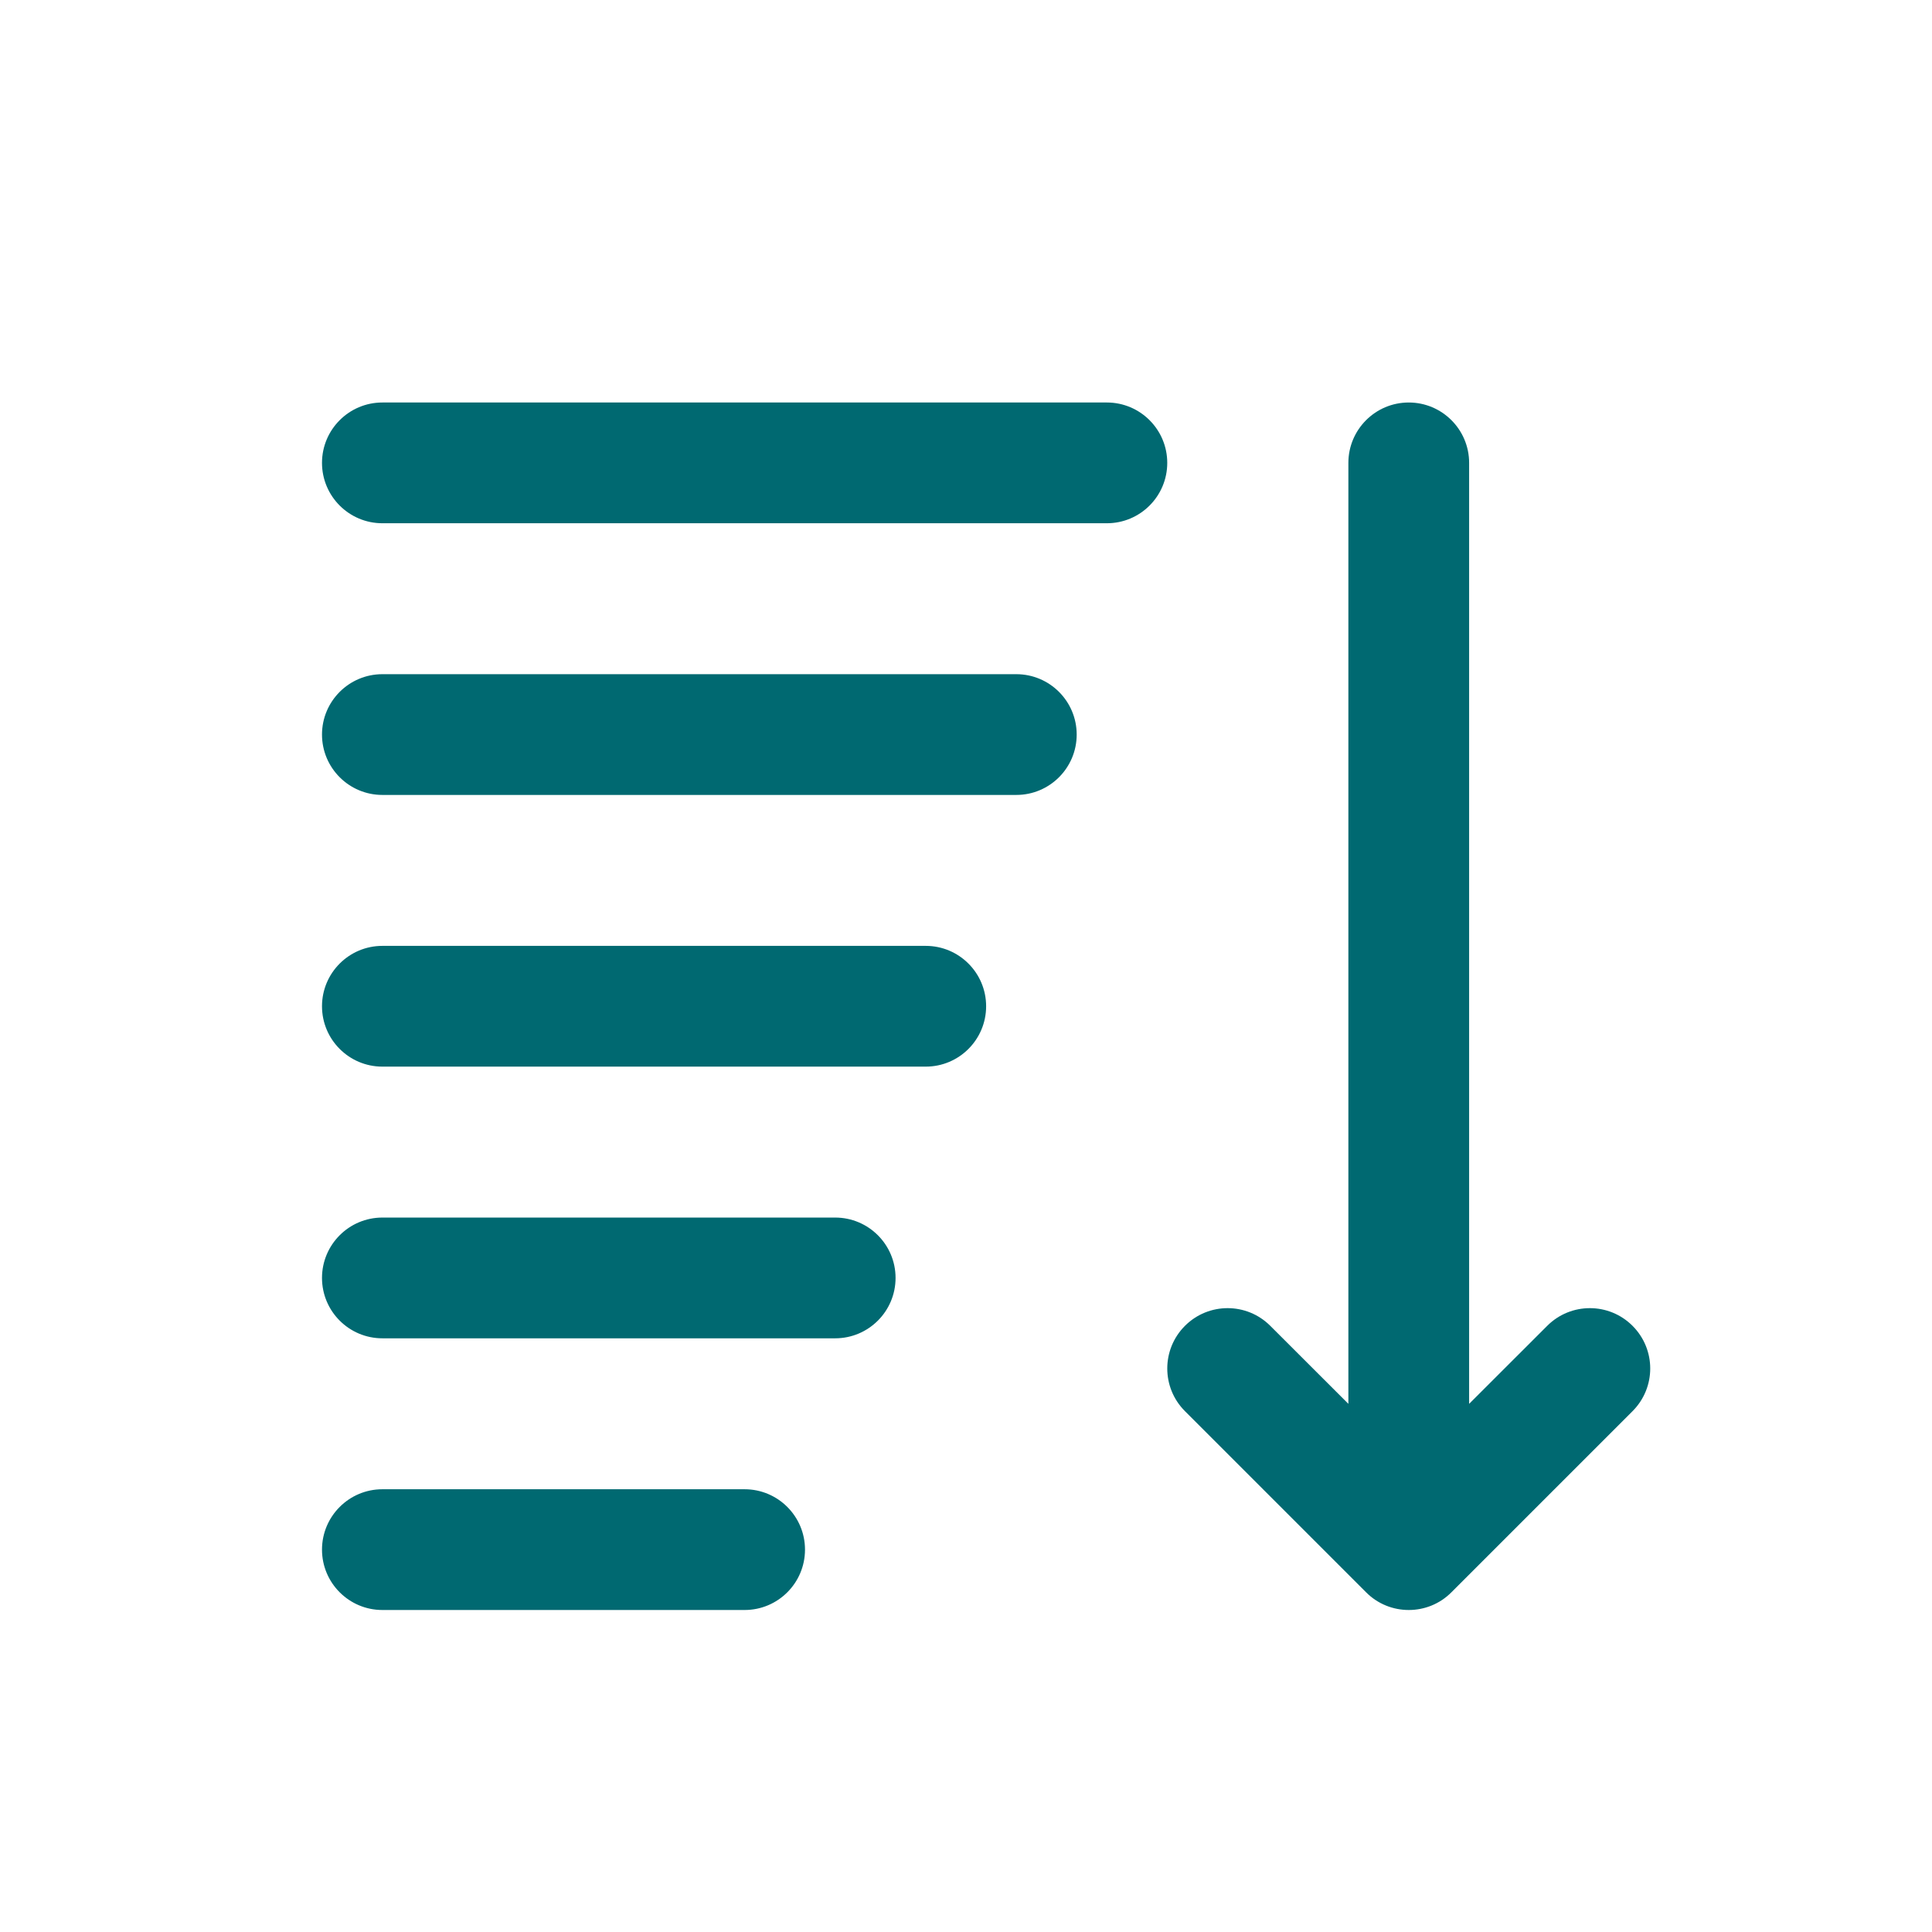 <svg width="24" height="24" viewBox="0 0 24 24" fill="none" xmlns="http://www.w3.org/2000/svg">
<path d="M4.75 5C4.336 5 4 5.336 4 5.75C4 6.164 4.336 6.5 4.75 6.5H13.75C14.164 6.5 14.5 6.164 14.5 5.75C14.5 5.336 14.164 5 13.75 5H4.75ZM17.5 5C17.086 5 16.75 5.336 16.75 5.75V17.439L15.78 16.47C15.487 16.177 15.013 16.177 14.72 16.47C14.427 16.763 14.427 17.237 14.72 17.53L16.97 19.78C17.116 19.927 17.308 20 17.5 20C17.692 20 17.884 19.927 18.03 19.78L20.28 17.53C20.573 17.237 20.573 16.763 20.28 16.47C19.987 16.177 19.513 16.177 19.22 16.47L18.25 17.439V5.75C18.25 5.336 17.914 5 17.5 5ZM4.75 8.375C4.336 8.375 4 8.711 4 9.125C4 9.539 4.336 9.875 4.75 9.875H12.625C13.039 9.875 13.375 9.539 13.375 9.125C13.375 8.711 13.039 8.375 12.625 8.375H4.75ZM4.75 11.75C4.336 11.75 4 12.086 4 12.5C4 12.914 4.336 13.25 4.75 13.25H11.5C11.914 13.25 12.25 12.914 12.25 12.5C12.25 12.086 11.914 11.75 11.5 11.75H4.75ZM4.75 15.125C4.336 15.125 4 15.461 4 15.875C4 16.289 4.336 16.625 4.75 16.625H10.375C10.789 16.625 11.125 16.289 11.125 15.875C11.125 15.461 10.789 15.125 10.375 15.125H4.75ZM4.75 18.5C4.336 18.5 4 18.836 4 19.25C4 19.664 4.336 20 4.75 20H9.25C9.664 20 10 19.664 10 19.25C10 18.836 9.664 18.5 9.25 18.5H4.75Z" fill="#006971"/>
</svg>

